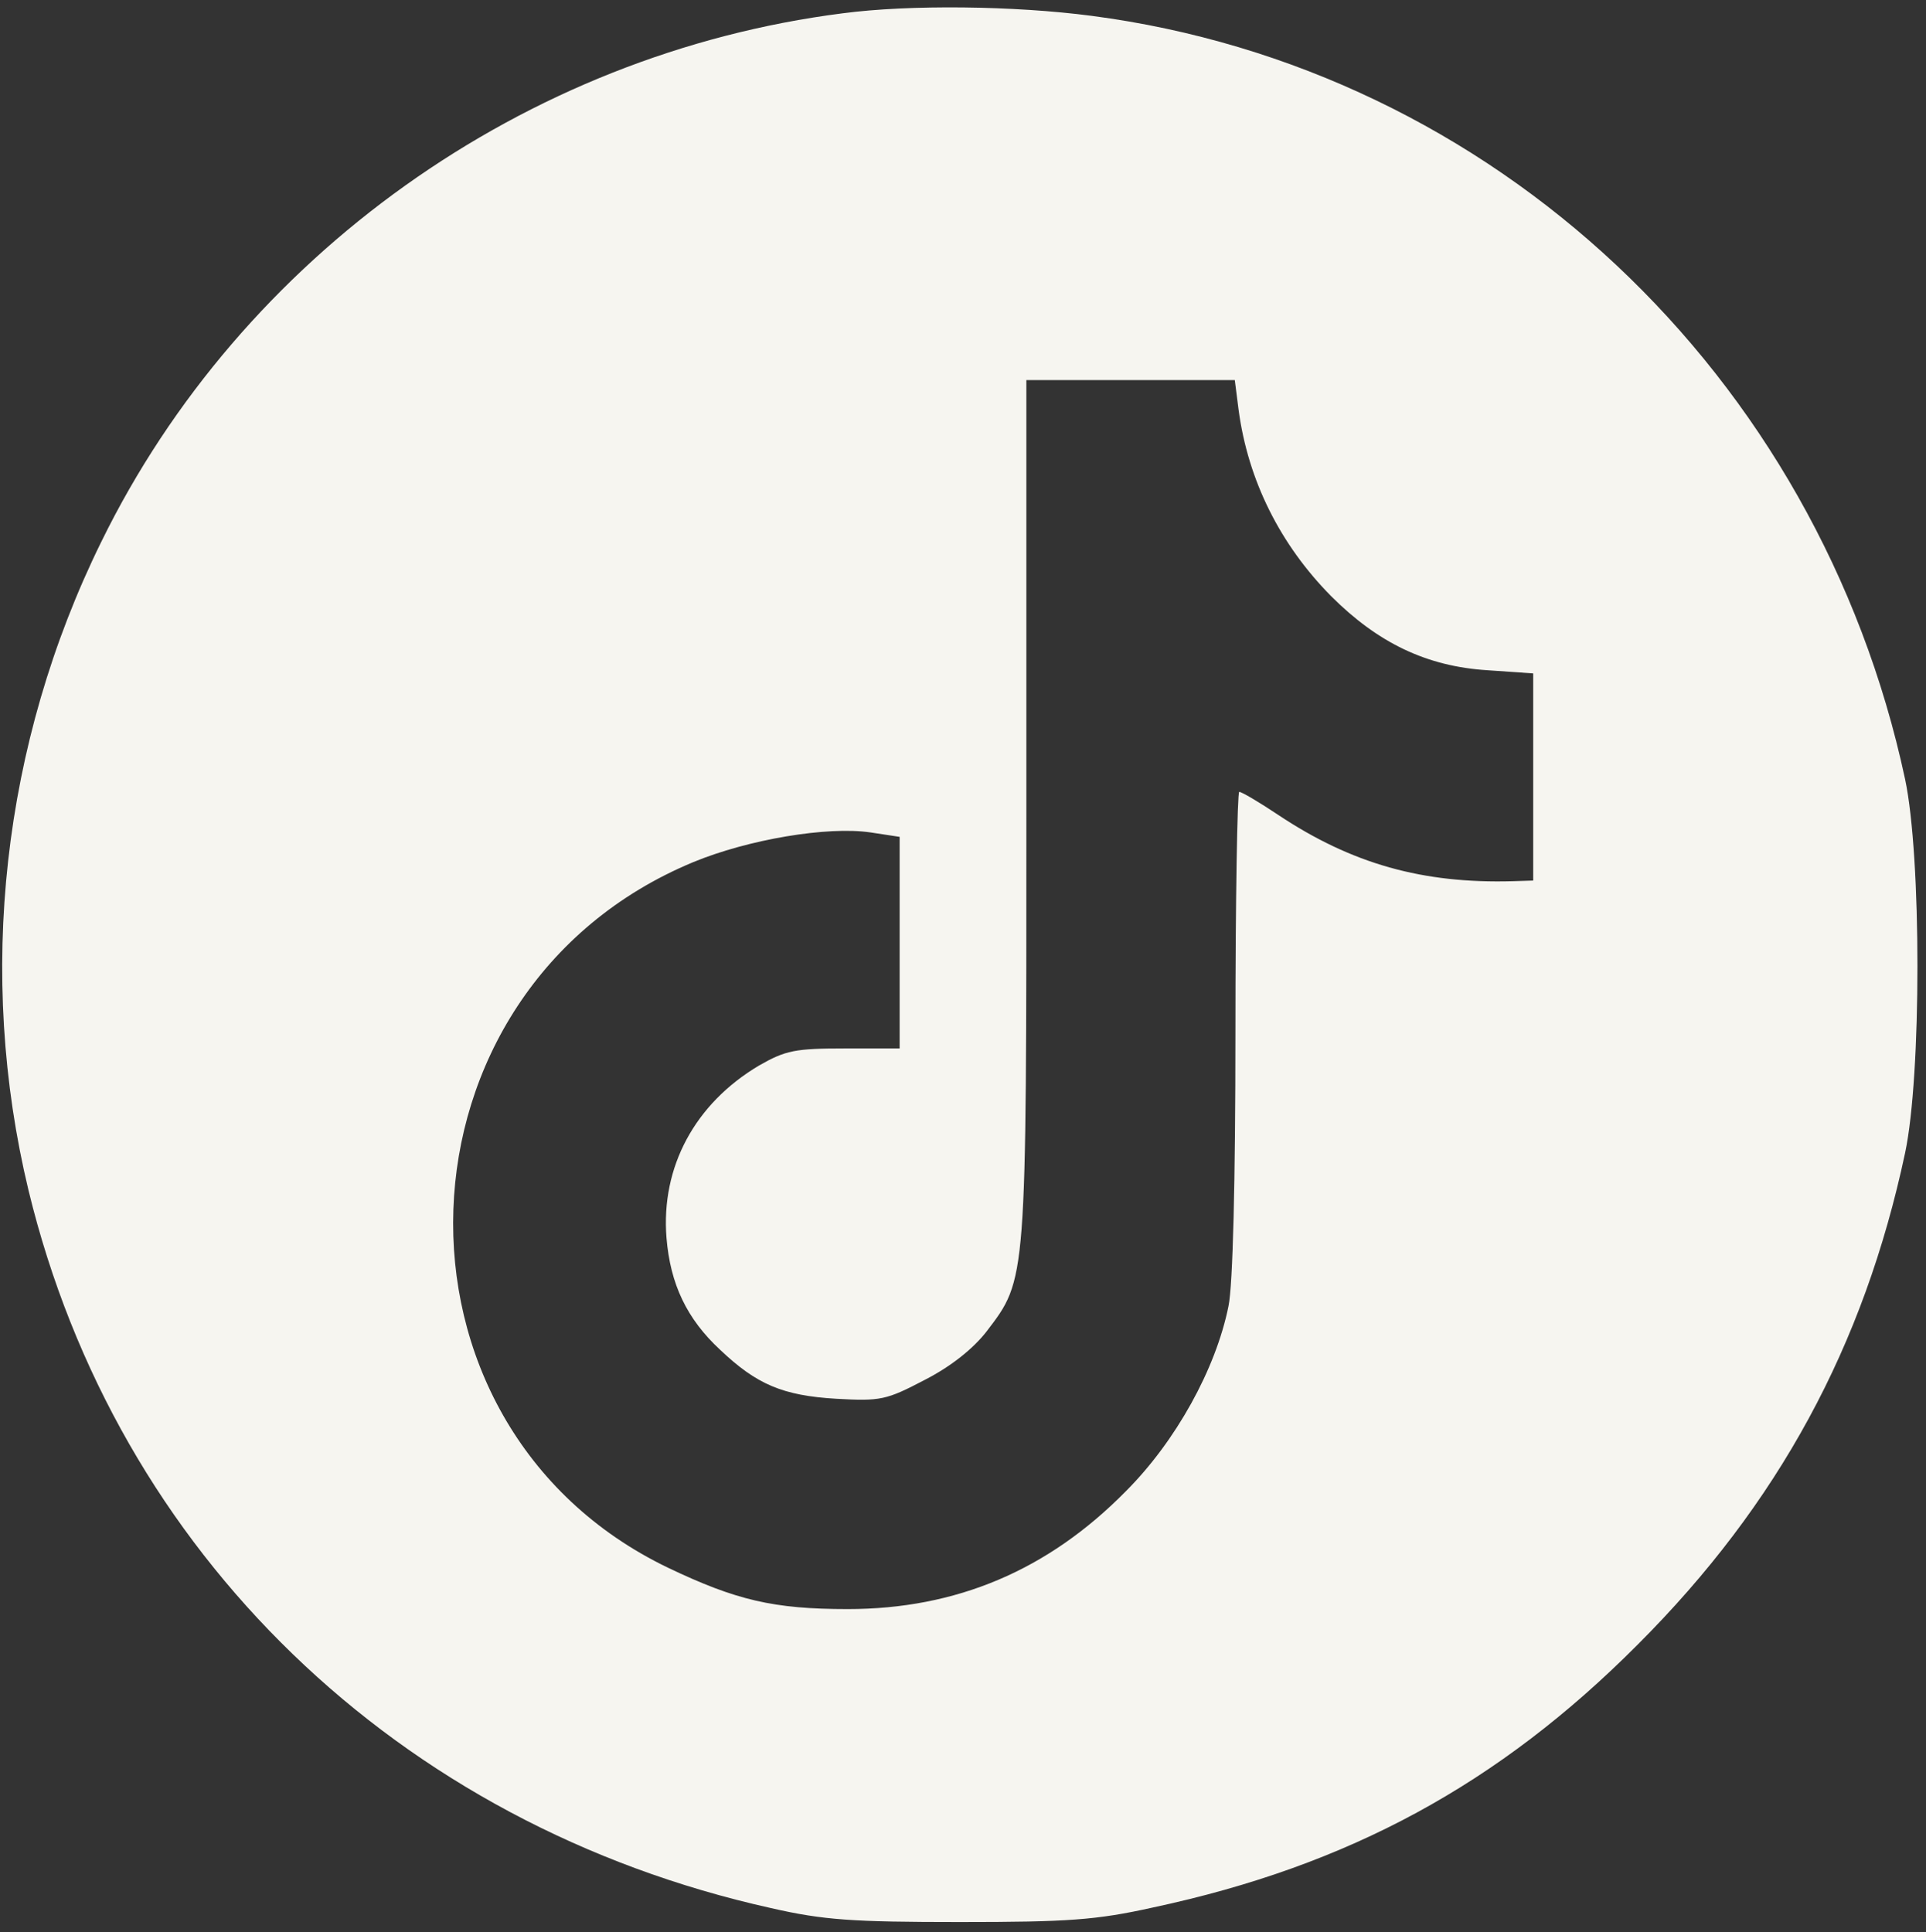 <?xml version="1.0" encoding="UTF-8" standalone="no"?><svg xmlns="http://www.w3.org/2000/svg" xmlns:xlink="http://www.w3.org/1999/xlink" fill="#f6f5f0" height="305" version="1" viewBox="0 0 304 305" width="304"><rect x="0" y="0" width="304" height="305" fill="#333333" stroke="none"/><g><path d="M1330 3029 c-502 -64 -949 -383 -1170 -834 -157 -319 -197 -683 -115 -1024 139 -573 583 -1002 1172 -1133 83 -19 129 -22 298 -22 171 0 215 3 305 23 309 66 546 195 765 415 222 222 357 471 422 776 26 122 26 468 0 590 -137 640 -650 1122 -1284 1205 -122 16 -287 18 -393 4z m625 -626 c15 -112 66 -213 146 -294 74 -74 151 -111 247 -117 l72 -5 0 -163 0 -164 -32 -1 c-142 -4 -254 27 -371 105 -30 20 -57 36 -61 36 -3 0 -6 -171 -6 -380 0 -234 -4 -399 -11 -432 -20 -99 -83 -213 -162 -292 -123 -125 -268 -186 -439 -186 -117 0 -176 14 -283 65 -471 226 -447 912 39 1114 87 36 212 57 280 47 l46 -7 0 -167 0 -167 -87 0 c-78 0 -93 -3 -135 -27 -101 -60 -155 -160 -146 -272 6 -73 32 -128 85 -177 57 -54 98 -72 183 -77 70 -4 79 -2 140 30 41 21 76 49 97 76 64 84 63 75 63 824 l0 678 164 0 165 0 6 -47z" transform="matrix(.1 0 0 -.1 0 305)"/></g></svg>